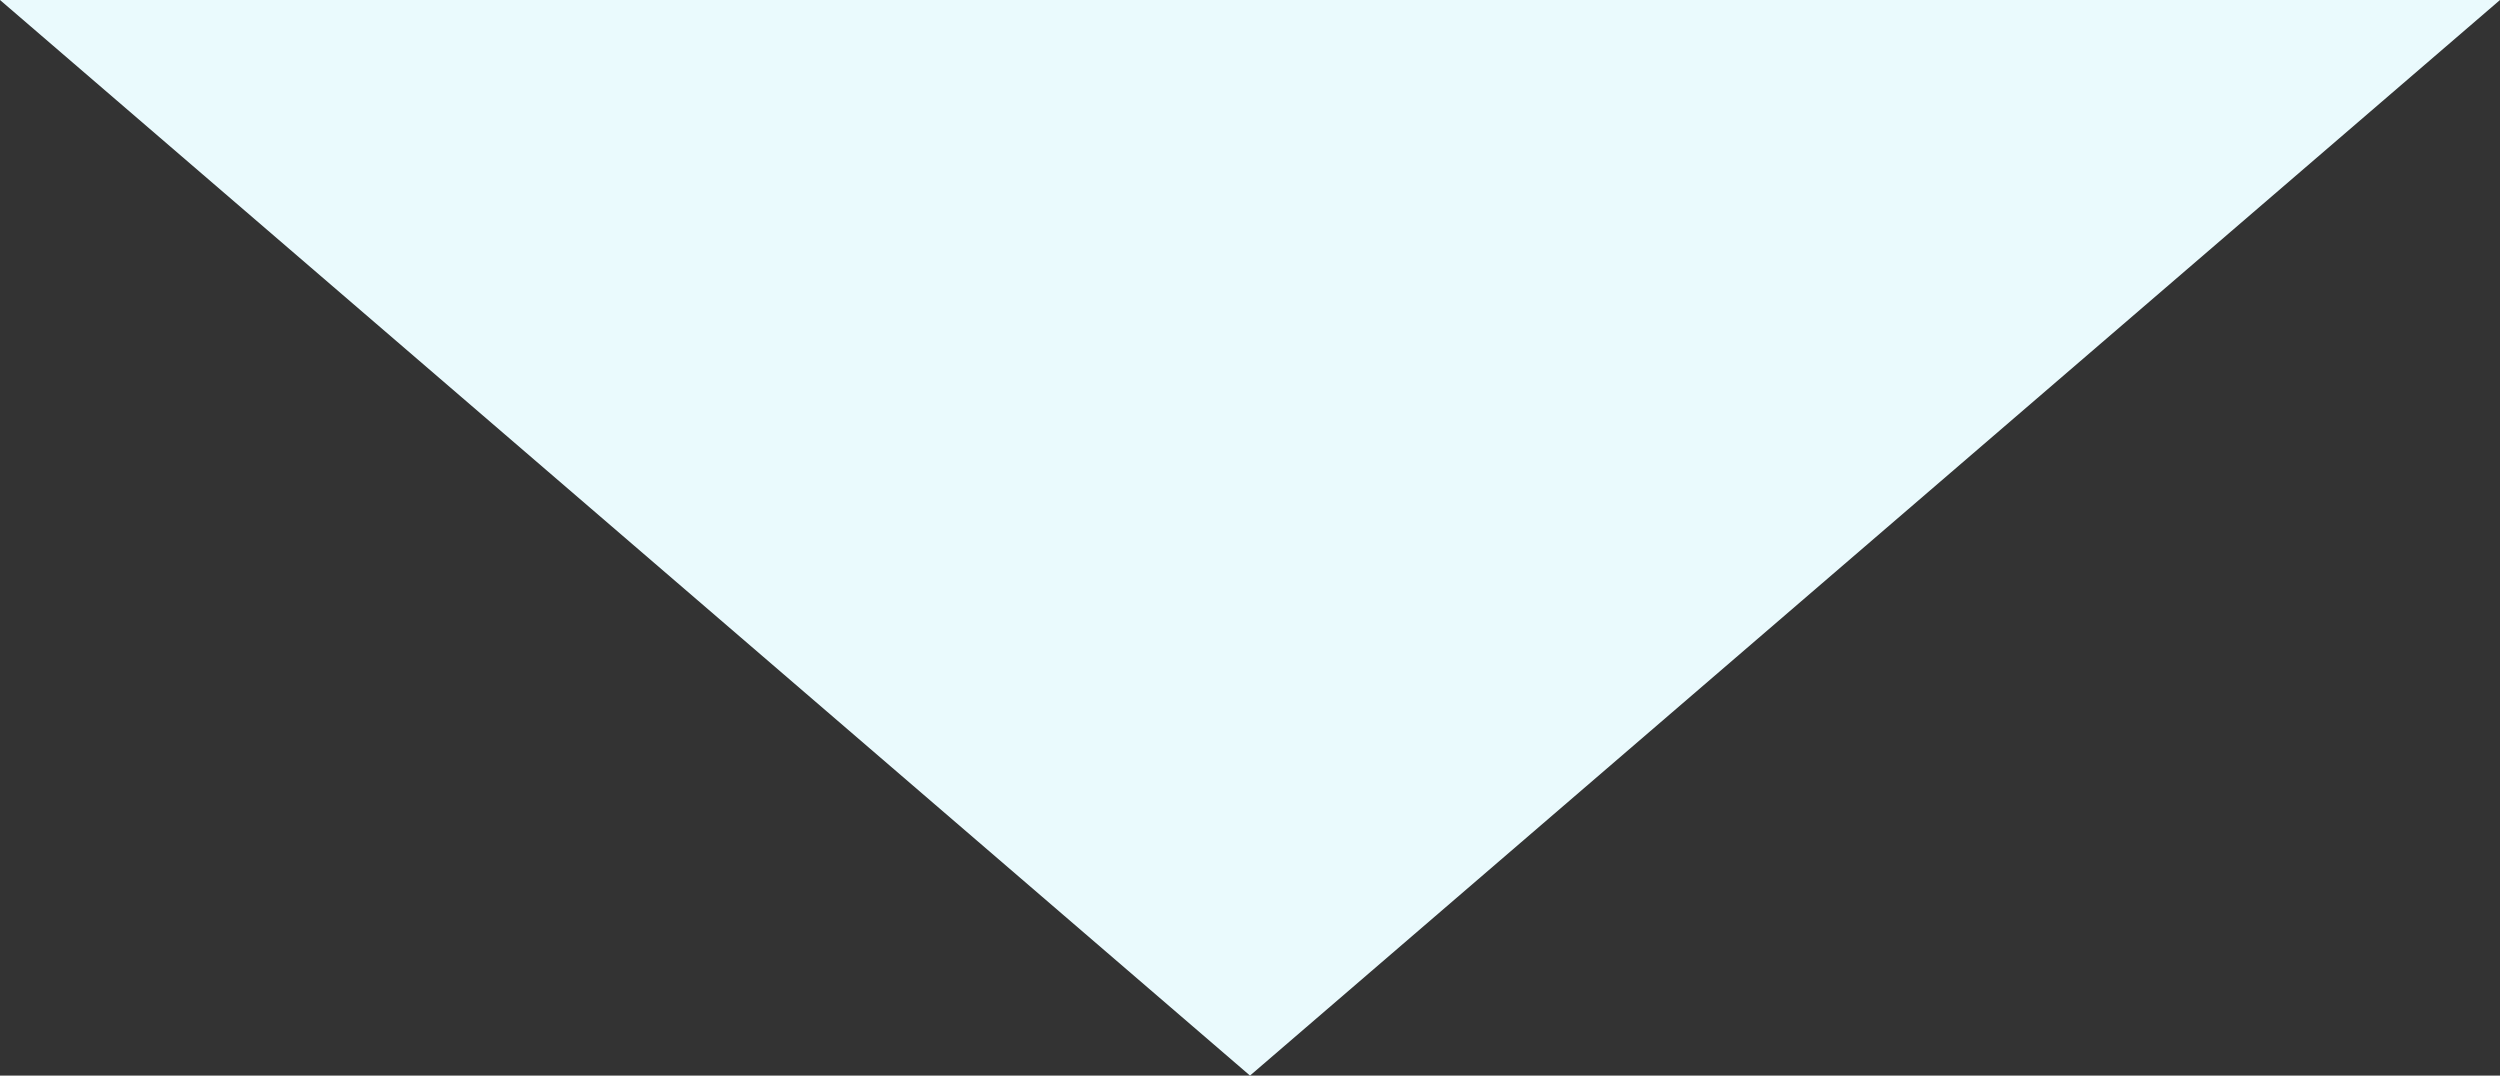<svg xmlns="http://www.w3.org/2000/svg" viewBox="0 0 86 37"><rect x="0" y="0" width="86" height="37" fill="#333333" stroke="none"/><defs><style>.cls-1{isolation:isolate;}.cls-2{mix-blend-mode:multiply;}.cls-3{fill:#eafafd;}</style></defs><g class="cls-1"><g id="レイヤー_2" data-name="レイヤー 2"><g id="レイヤー_1-2" data-name="レイヤー 1"><g class="cls-2"><polygon class="cls-3" points="86 0 43 37 0 0 86 0"/></g></g></g></g></svg>